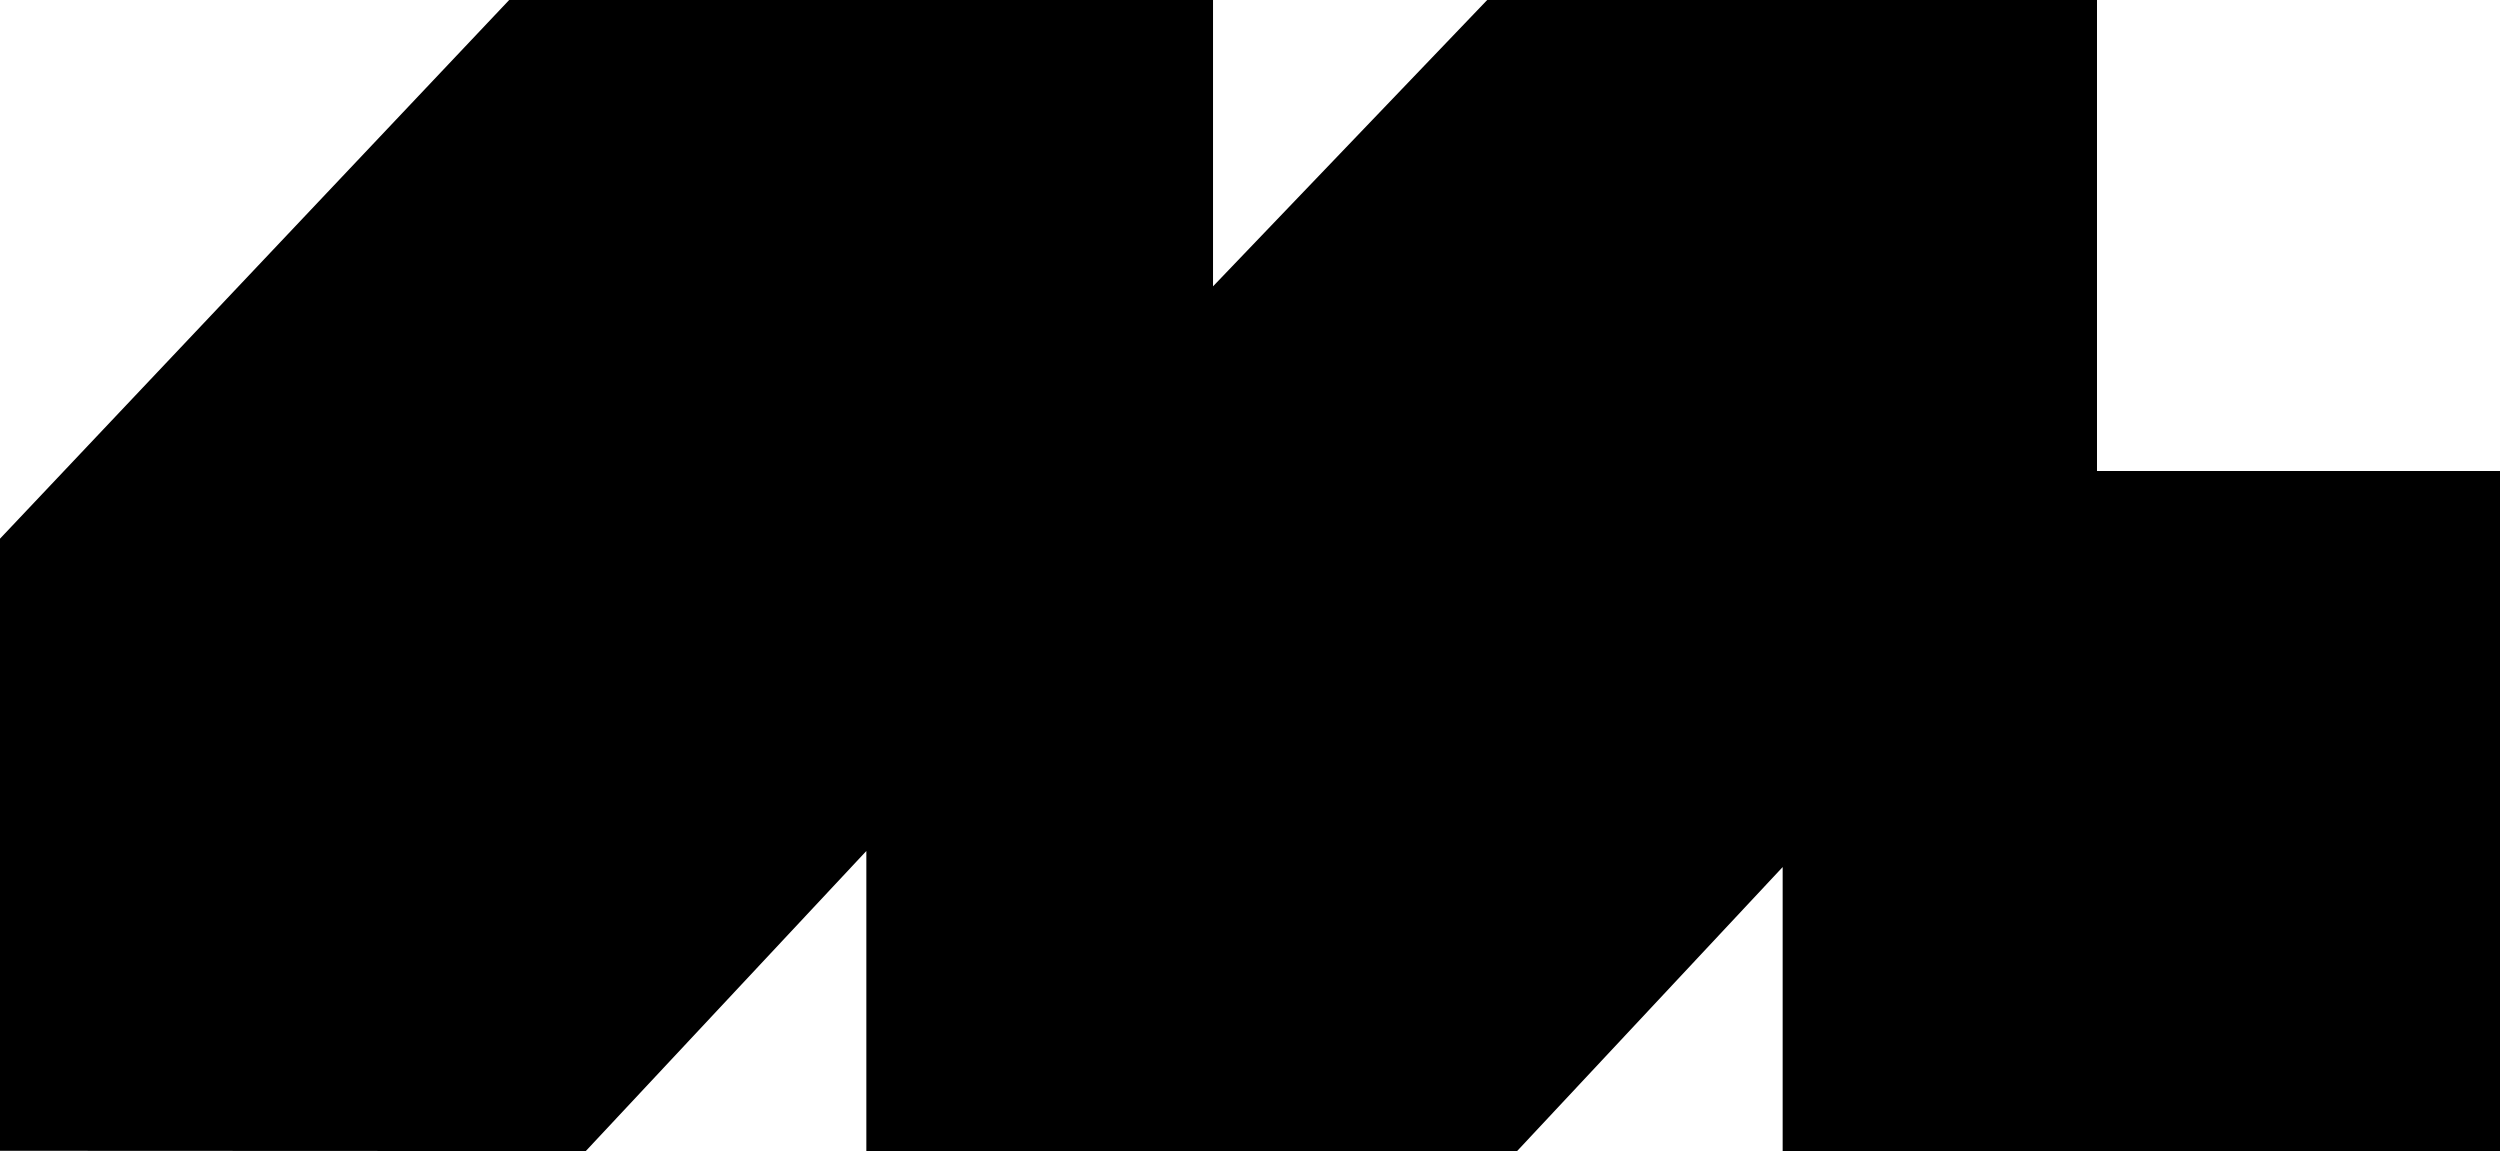<svg width="139" height="64" viewBox="0 0 139 64" fill="none" xmlns="http://www.w3.org/2000/svg">
<path d="M84.35 64H48.169V47.315L32.569 63.999L0 63.984V29.951L28.31 0H67.444V15.921L82.688 0H116.593V26.187H139V64H99.116V48.208L84.35 64Z" fill="black"/>
</svg>
